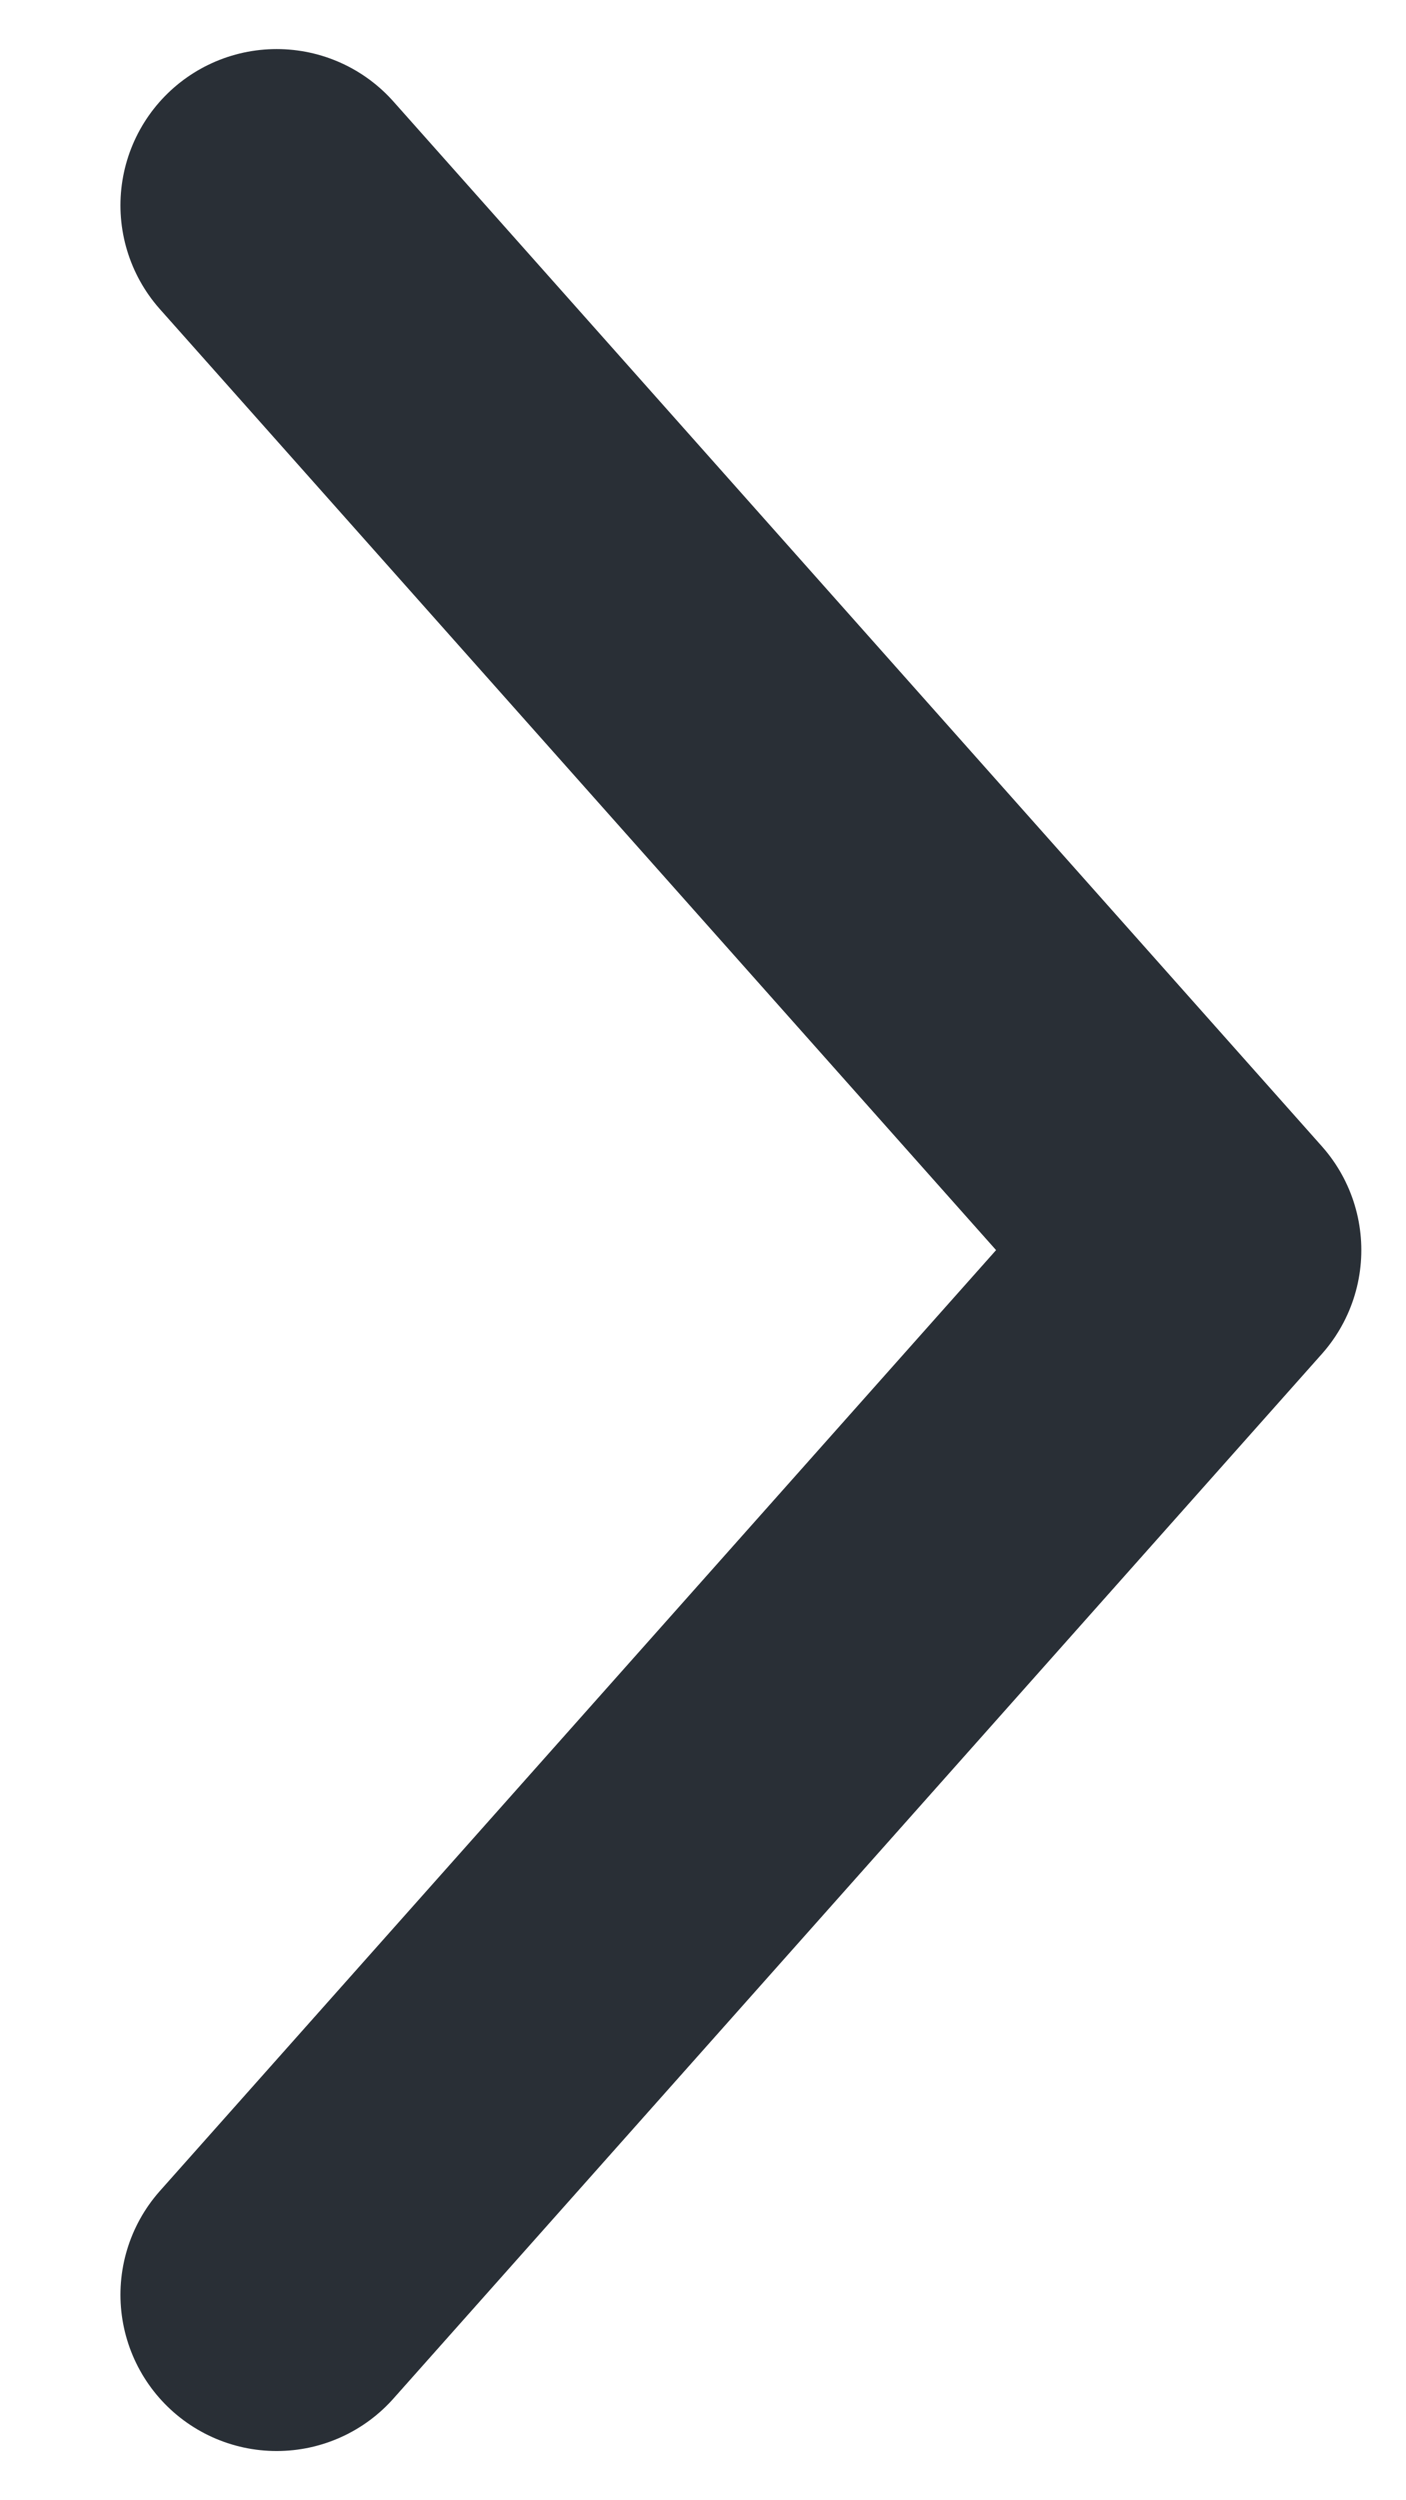 <svg width="9" height="16" viewBox="0 0 9 16" fill="none" xmlns="http://www.w3.org/2000/svg">
<path d="M1.771 14.685L7.714 8L1.771 1.314" stroke="#292F36" stroke-width="2" stroke-linecap="round" stroke-linejoin="round"/>
</svg>
